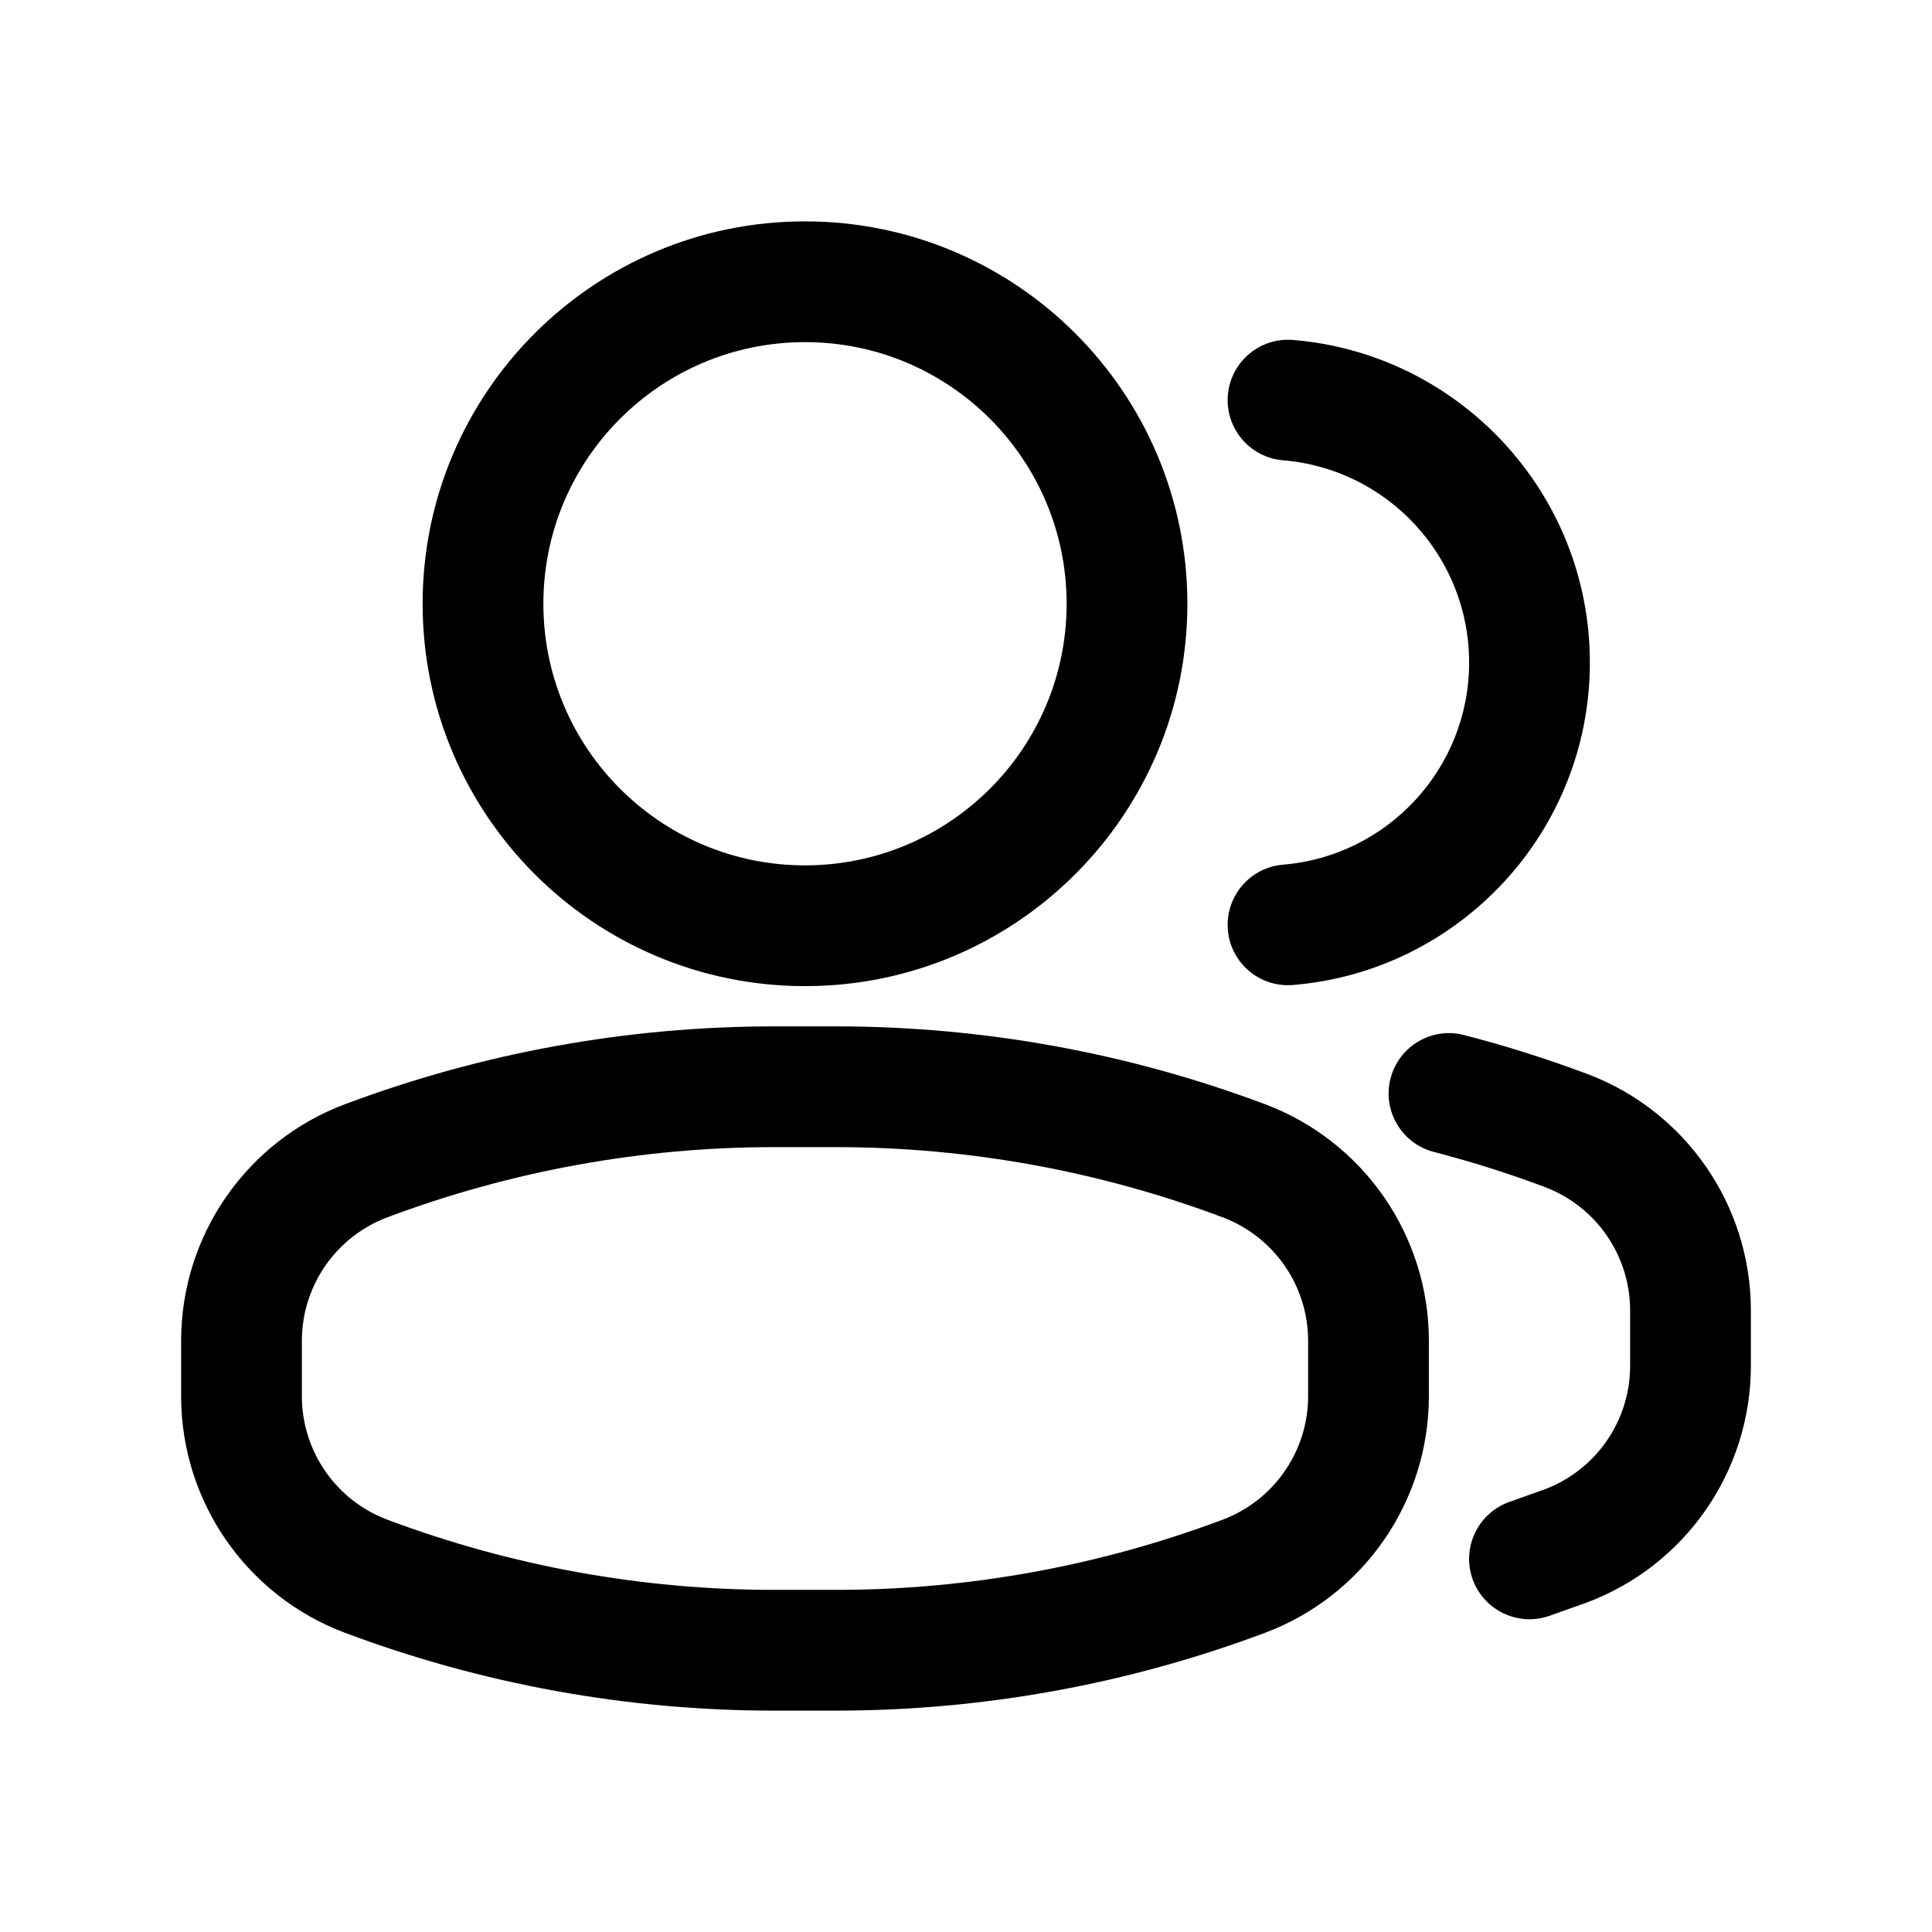 <svg clip-rule="evenodd" fill-rule="evenodd" height="512" stroke-linejoin="round" stroke-miterlimit="2" viewBox="0 0 24 24" width="512" xmlns="http://www.w3.org/2000/svg"><g id="Icon"><path d="m10 2.75c-2.622 0-4.75 2.128-4.75 4.75s2.128 4.75 4.75 4.75 4.75-2.128 4.75-4.75-2.128-4.75-4.75-4.75zm0 1.5c1.794 0 3.25 1.456 3.25 3.25s-1.456 3.25-3.25 3.25-3.25-1.456-3.25-3.25 1.456-3.25 3.25-3.25z"/><path d="m15.939 5.718c1.293.106 2.311 1.191 2.311 2.512 0 1.32-1.018 2.405-2.311 2.511-.413.034-.72.397-.686.809.033.413.396.72.808.686 2.064-.169 3.689-1.899 3.689-4.006s-1.625-3.838-3.689-4.007c-.412-.034-.775.274-.808.686-.034.413.273.775.686.809z"/><path d="m2.25 16.656v.688c0 1.309.812 2.48 2.037 2.94h.001c1.703.639 3.508.966 5.328.966h.768c1.82 0 3.625-.327 5.328-.966h.001c1.225-.46 2.037-1.631 2.037-2.94 0-.227 0-.461 0-.688 0-1.309-.812-2.48-2.037-2.94-.001 0-.001 0-.001 0-1.703-.639-3.508-.966-5.328-.966-.255 0-.513 0-.768 0-1.82 0-3.625.327-5.328.966 0 0 0 0-.001 0-1.225.46-2.037 1.631-2.037 2.94zm1.5 0c0-.683.424-1.295 1.064-1.535 1.536-.576 3.162-.871 4.802-.871h.768c1.64 0 3.266.295 4.802.871.64.24 1.064.852 1.064 1.535v.688c0 .683-.424 1.295-1.064 1.535-1.536.576-3.162.871-4.802.871-.255 0-.513 0-.768 0-1.64 0-3.266-.295-4.802-.871-.64-.24-1.064-.852-1.064-1.535z"/><path d="m17.812 14.31c.464.12.923.265 1.374.434.64.24 1.064.852 1.064 1.535v.688c0 .683-.424 1.295-1.064 1.535l-.426.152c-.392.133-.603.559-.471.951.133.392.559.603.951.47l.473-.168c1.225-.46 2.037-1.631 2.037-2.94 0-.227 0-.461 0-.688 0-1.309-.812-2.48-2.037-2.94-.001 0-.001 0-.001 0-.5-.187-1.009-.348-1.524-.481-.401-.104-.81.137-.914.538-.104.4.137.81.538.914z"/></g></svg>
